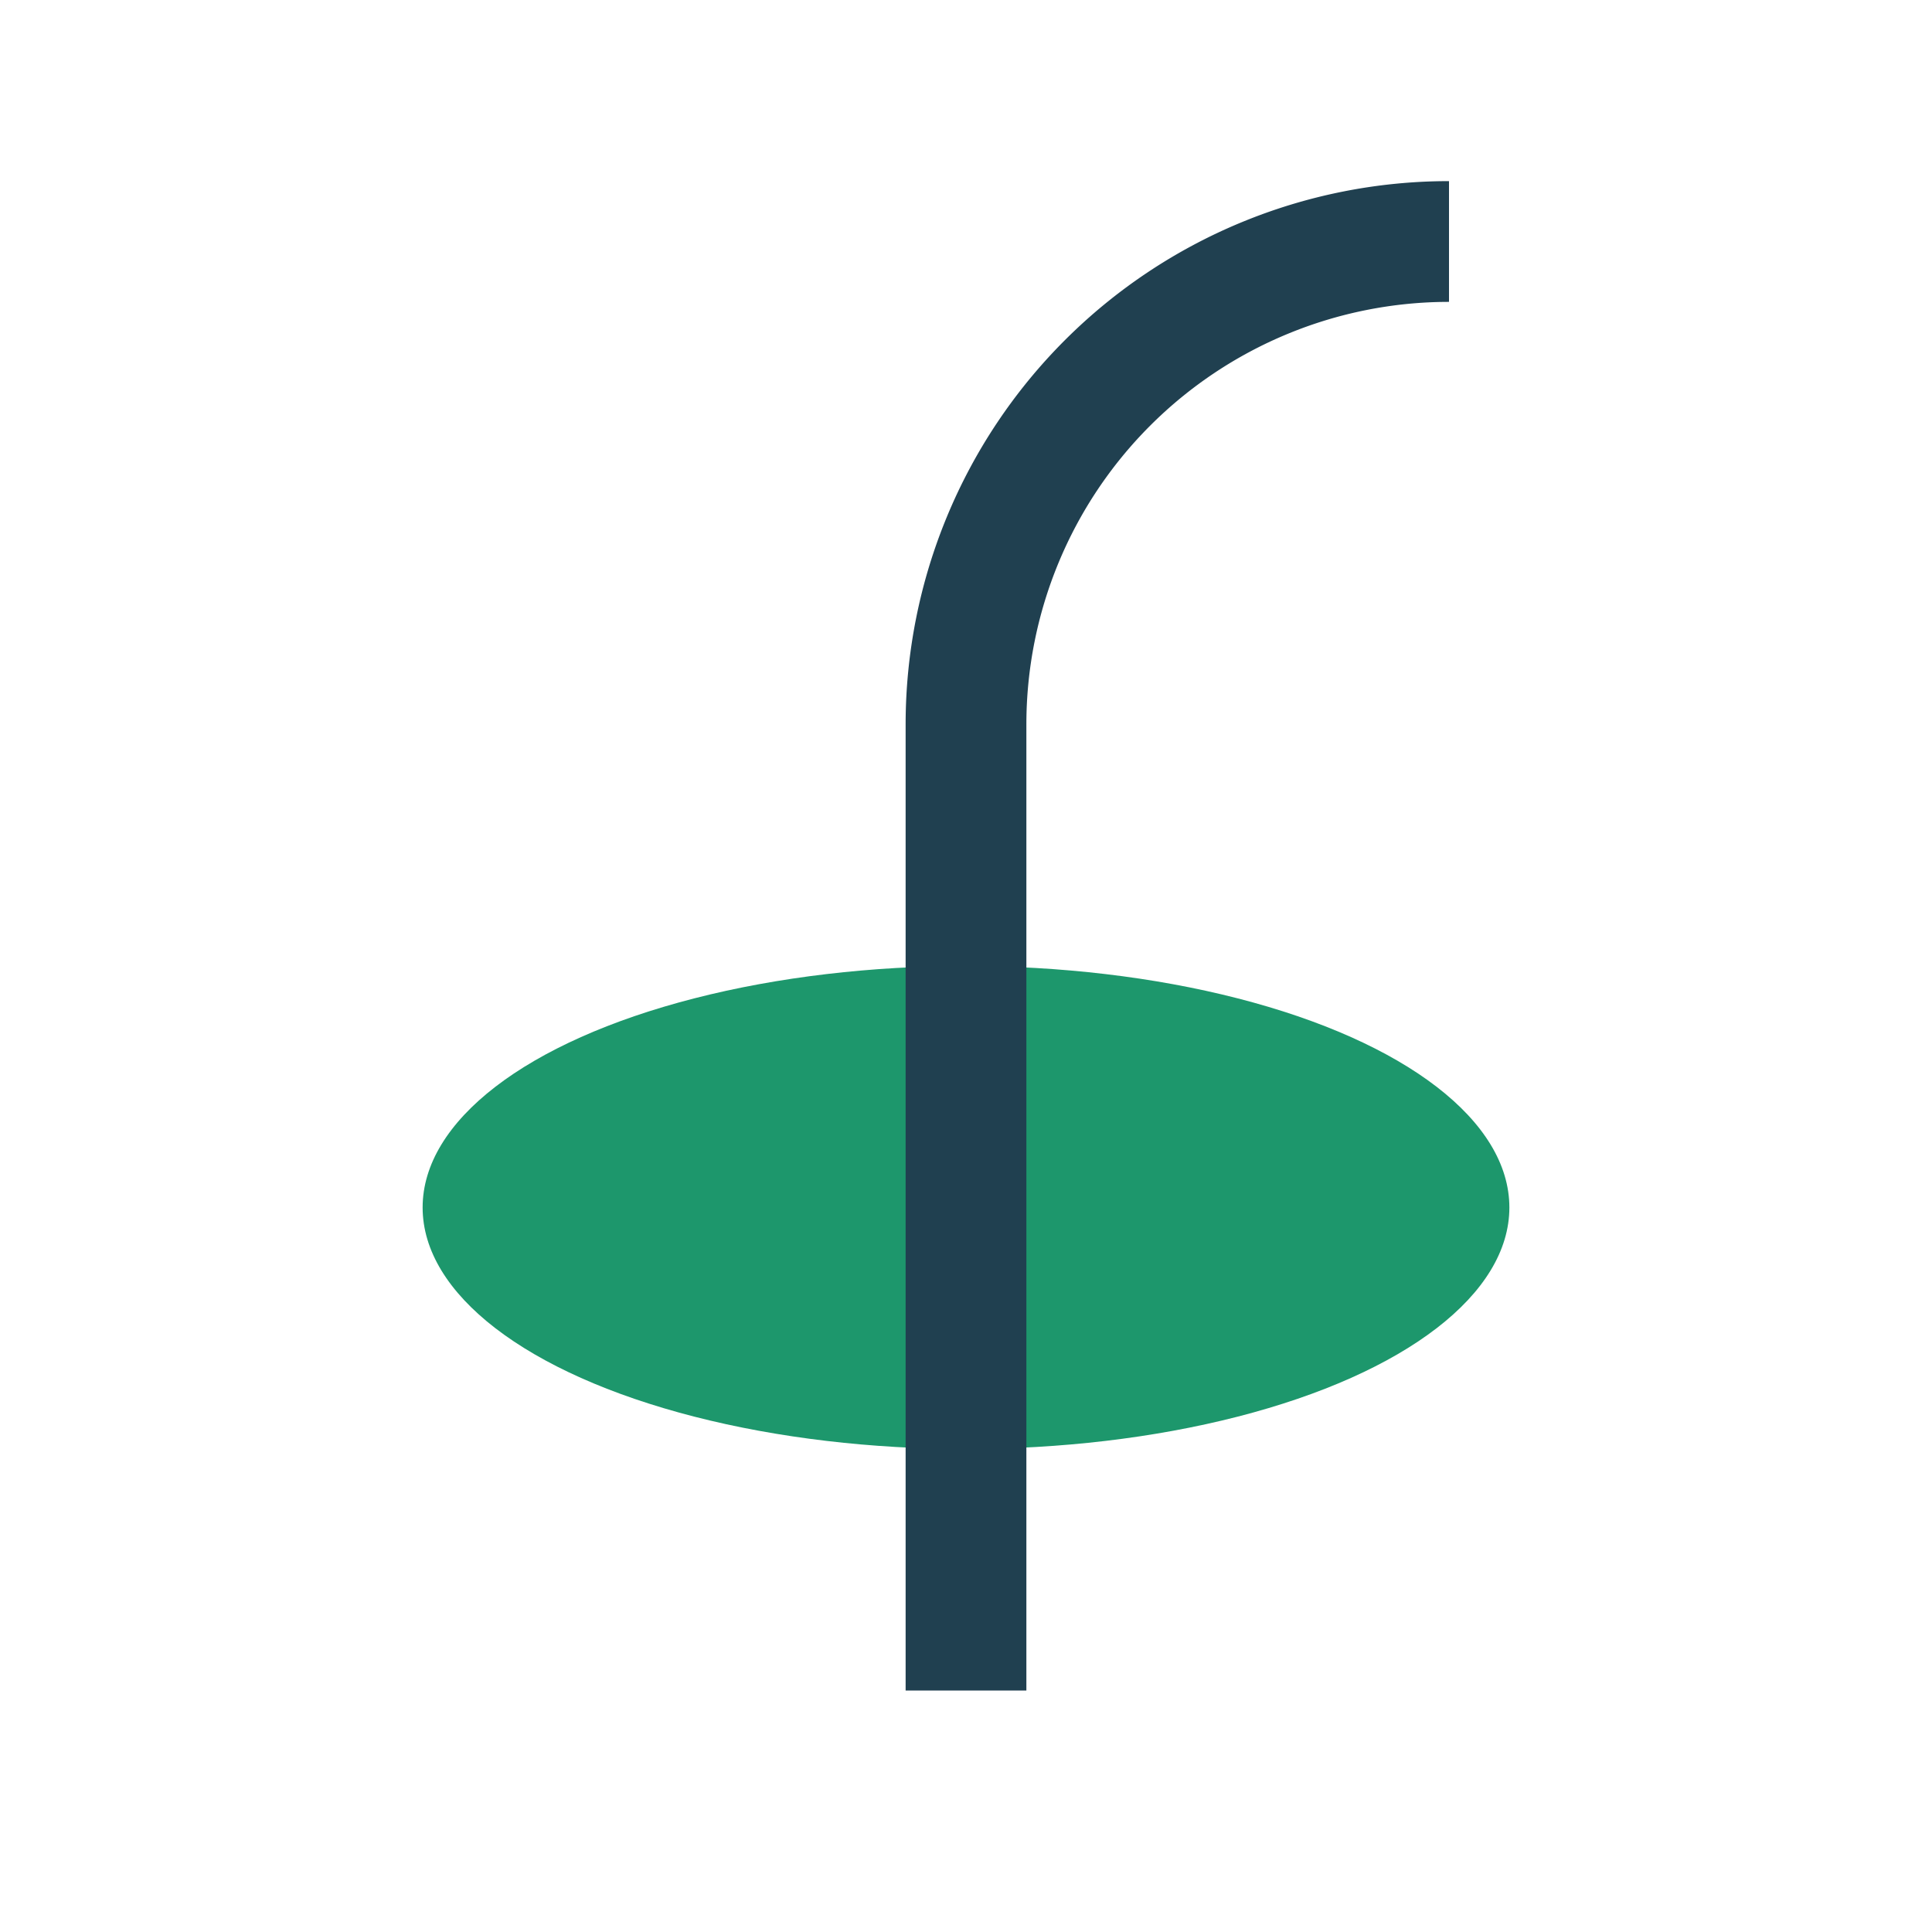 <?xml version="1.0" encoding="UTF-8"?>
<svg xmlns="http://www.w3.org/2000/svg" width="32" height="32" viewBox="0 0 32 32"><ellipse cx="16" cy="20" rx="9" ry="4" fill="#1D976C"/><path d="M16 28V12a8 8 0 0 1 8-8" stroke="#204050" stroke-width="2" fill="none"/></svg>